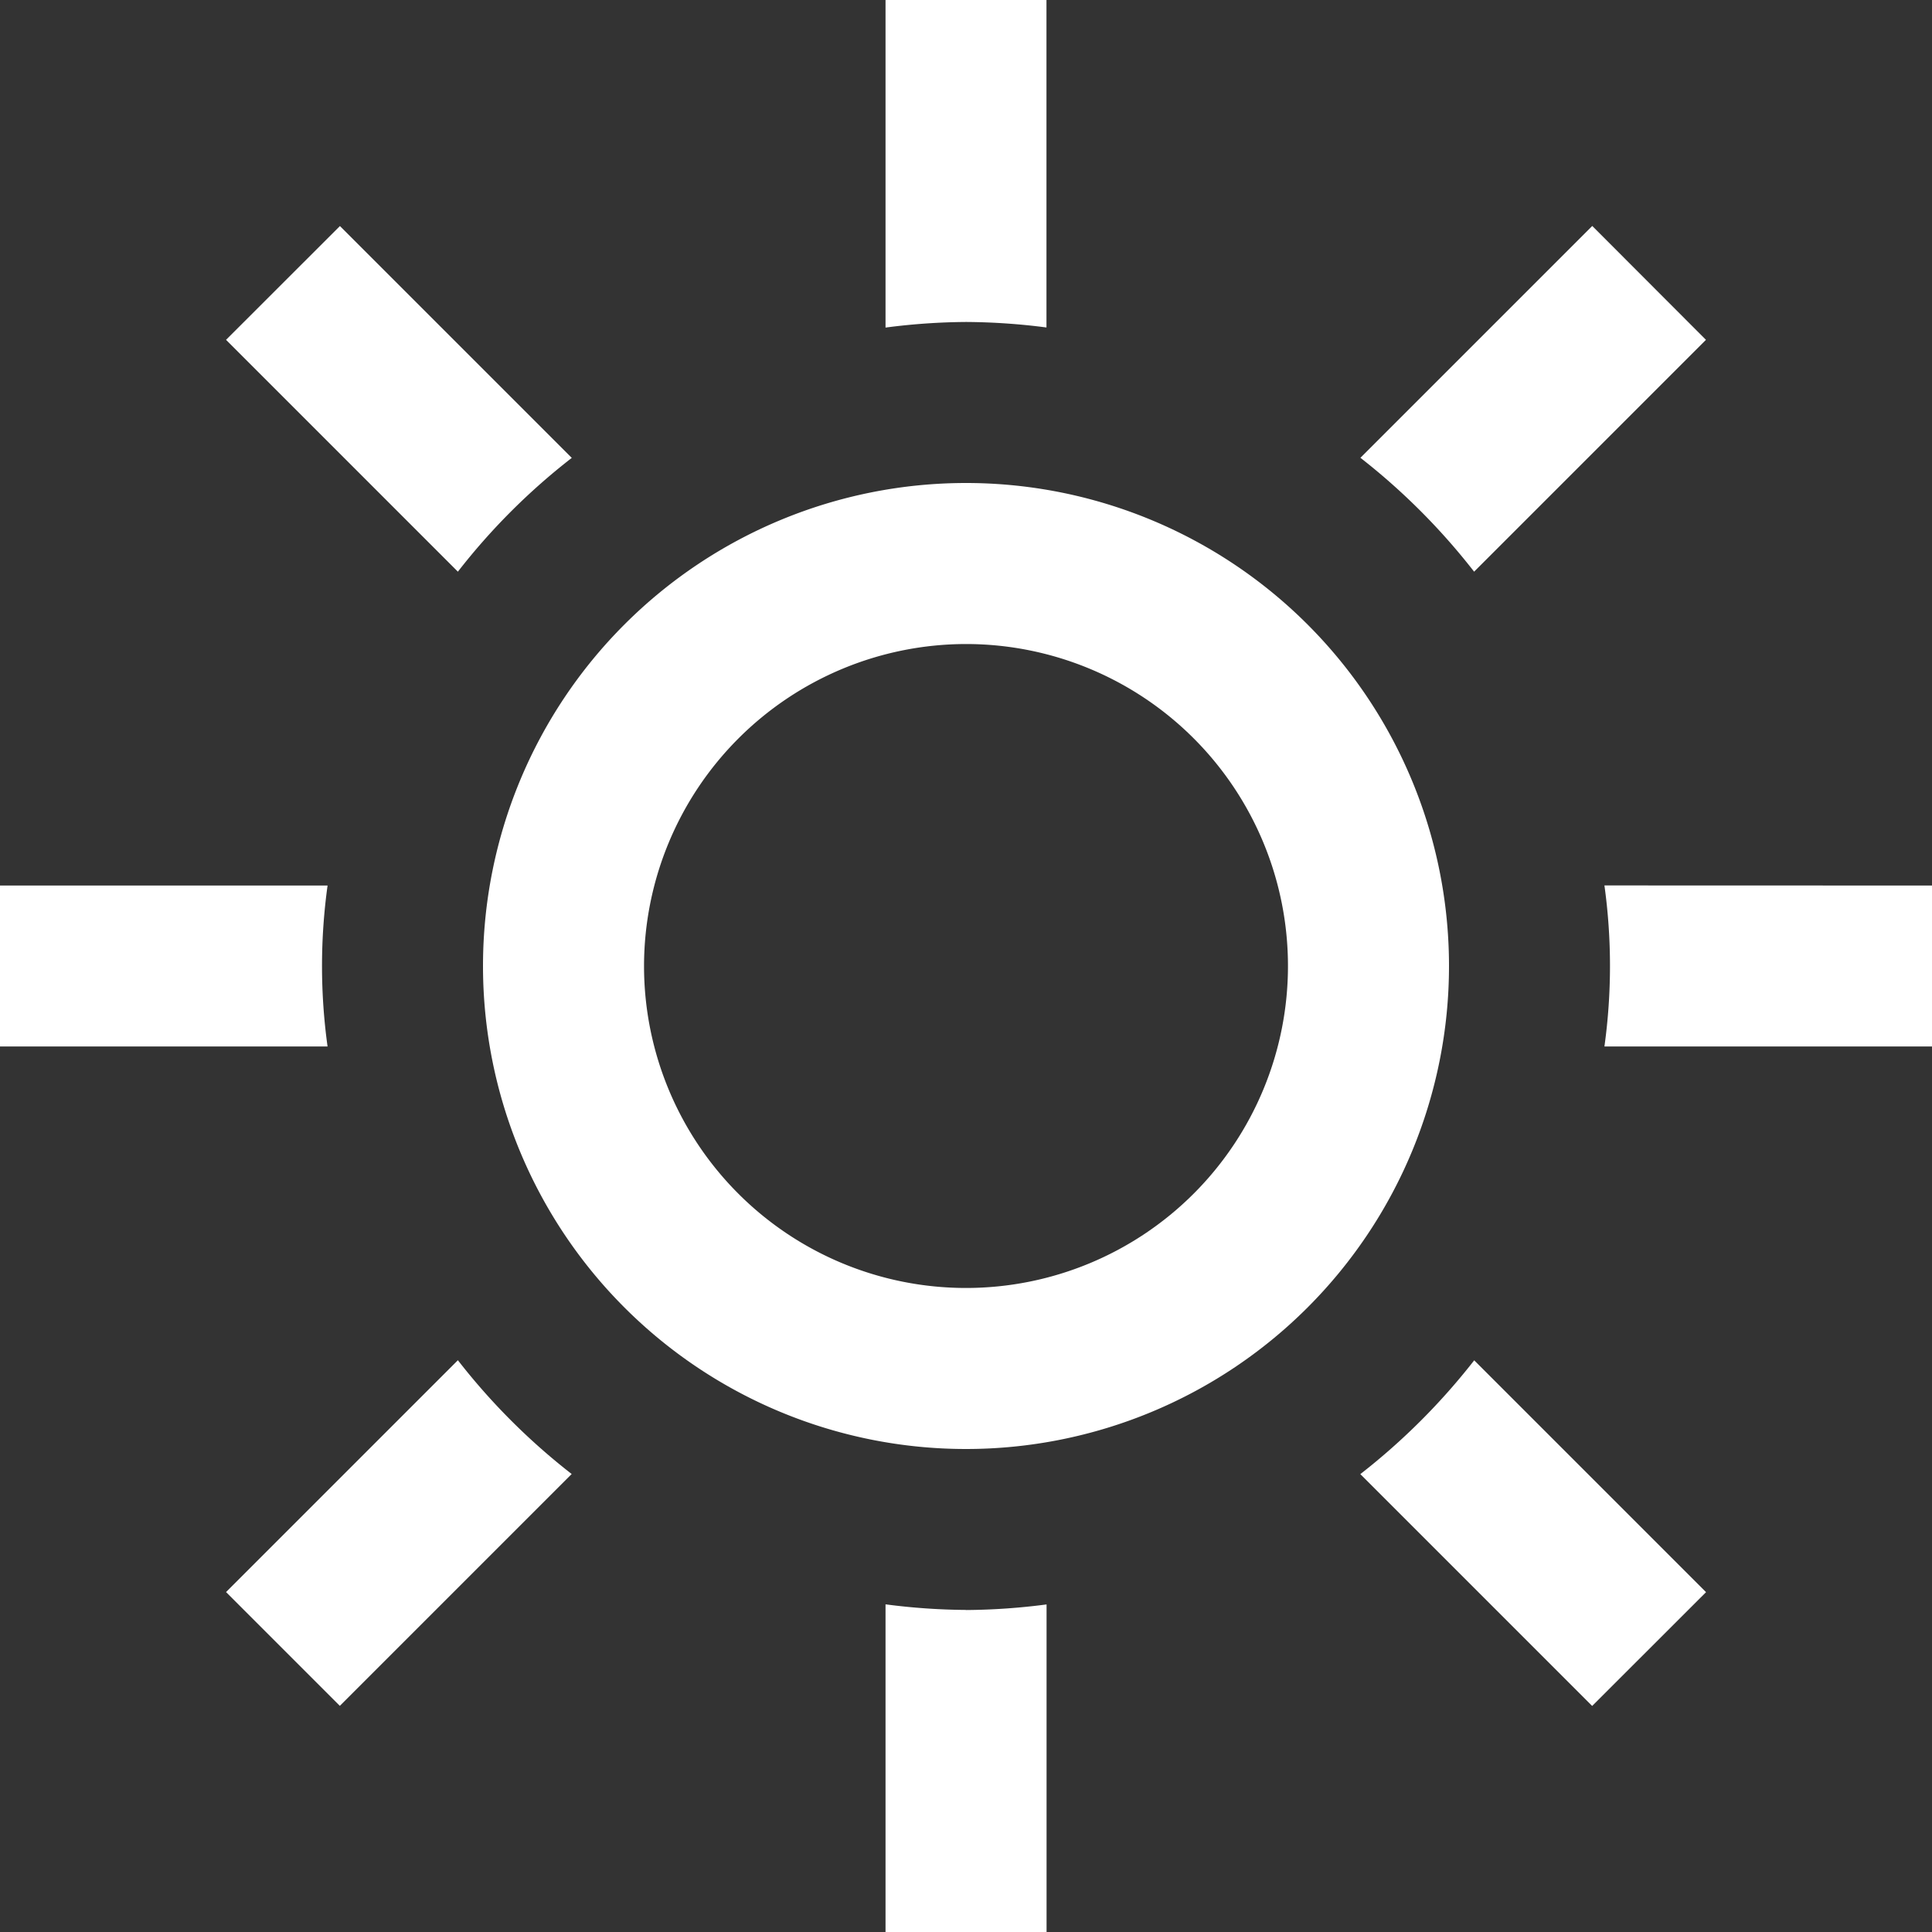 <svg xmlns="http://www.w3.org/2000/svg" width="20" height="20" viewBox="0 0 20 20">
  <rect x="0" y="0" width="20" height="20" fill="#333333" stroke="none"/>
  <path id="iconmonstr-weather-2" d="M3.391,10.833H0V9.167H3.391a6.067,6.067,0,0,0,0,1.667ZM5.919,4.74l-2.4-2.4L2.34,3.518l2.4,2.4A6.682,6.682,0,0,1,5.919,4.74ZM15.26,5.918l2.4-2.4L16.483,2.339l-2.4,2.4A6.768,6.768,0,0,1,15.26,5.918ZM10,3.333a6.706,6.706,0,0,1,.833.057V0H9.167V3.391A6.706,6.706,0,0,1,10,3.333Zm0,13.333a6.705,6.705,0,0,1-.833-.058V20h1.667V16.609A6.705,6.705,0,0,1,10,16.667Zm6.609-7.5a6.067,6.067,0,0,1,0,1.667H20V9.167ZM14.082,15.26l2.4,2.4,1.179-1.178-2.4-2.4a6.772,6.772,0,0,1-1.179,1.178ZM4.74,14.081l-2.4,2.4,1.178,1.178,2.4-2.4A6.711,6.711,0,0,1,4.74,14.081ZM6.667,10A3.333,3.333,0,1,0,10,6.667,3.337,3.337,0,0,0,6.667,10ZM15,10a5,5,0,1,1-5-5A5,5,0,0,1,15,10Z" fill="#fff"/>
</svg>
